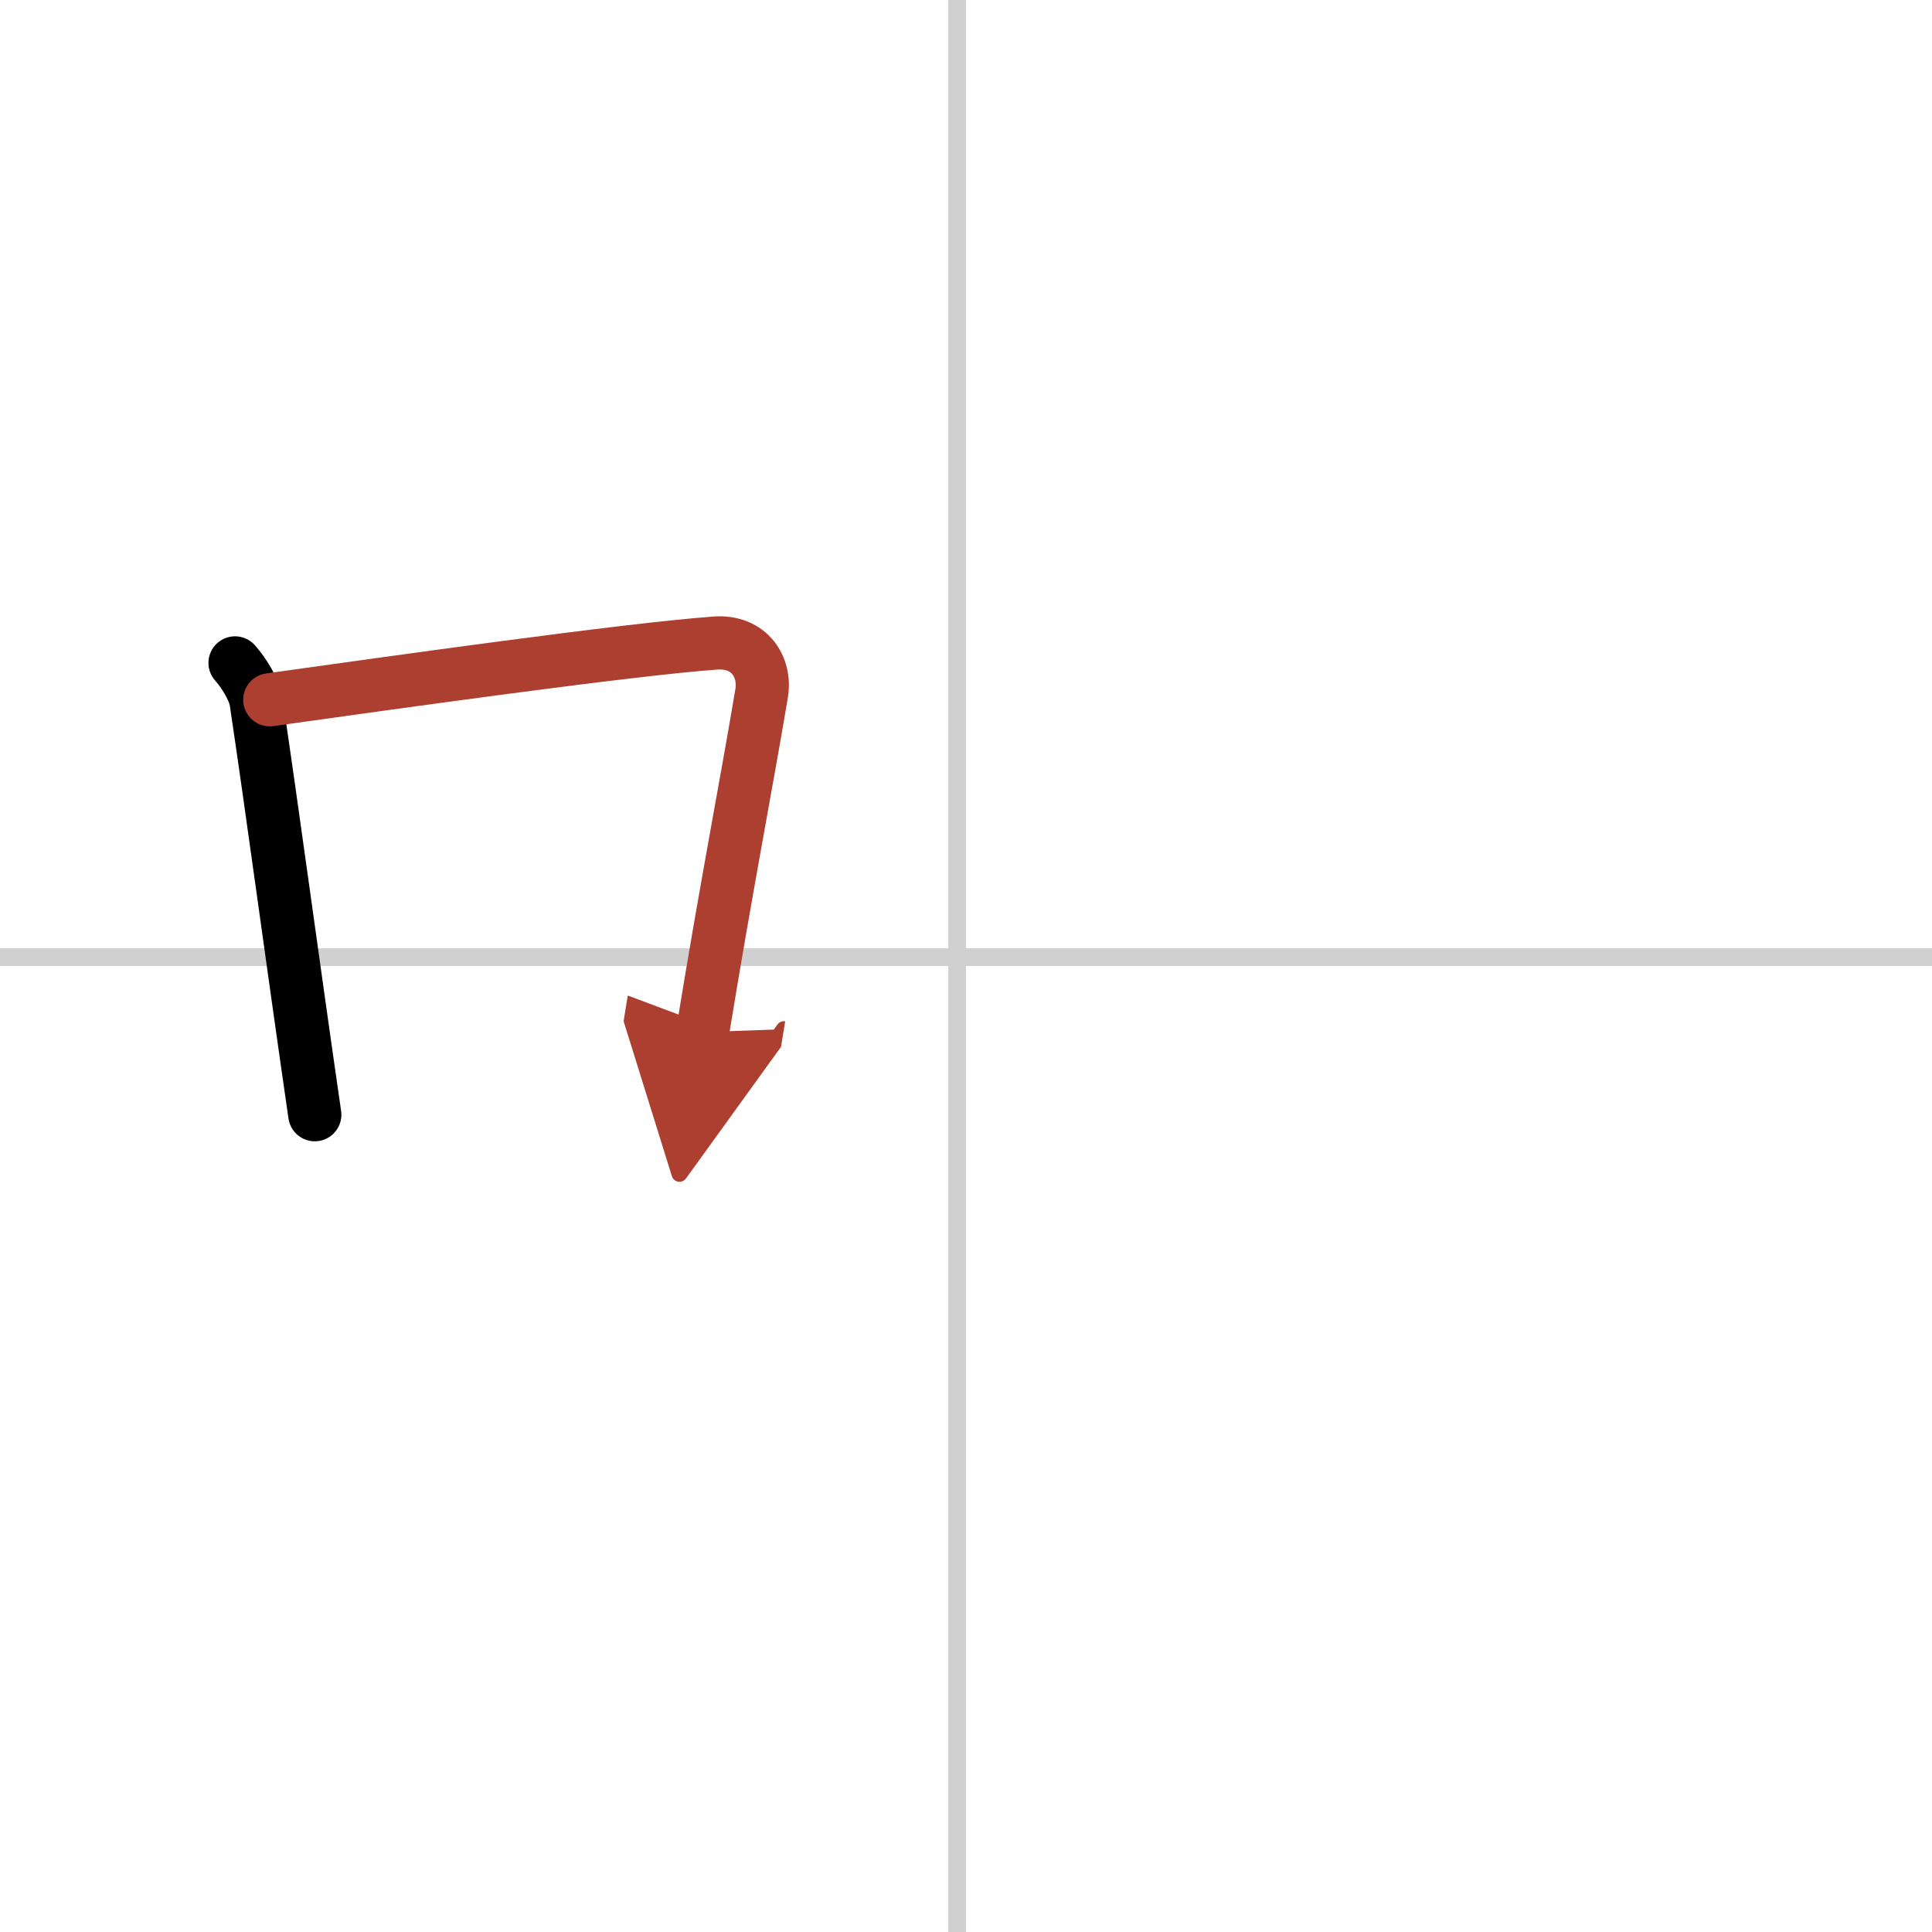 <svg width="400" height="400" viewBox="0 0 109 109" xmlns="http://www.w3.org/2000/svg"><defs><marker id="a" markerWidth="4" orient="auto" refX="1" refY="5" viewBox="0 0 10 10"><polyline points="0 0 10 5 0 10 1 5" fill="#ad3f31" stroke="#ad3f31"/></marker></defs><g fill="none" stroke="#000" stroke-linecap="round" stroke-linejoin="round" stroke-width="3"><rect width="100%" height="100%" fill="#fff" stroke="#fff"/><line x1="54" x2="54" y2="109" stroke="#d0d0d0" stroke-width="1"/><line x2="109" y1="54" y2="54" stroke="#d0d0d0" stroke-width="1"/><path d="m13.26 37.4c0.48 0.54 1.08 1.48 1.19 2.19 0.92 6.15 1.98 14.12 3.31 23.3"/><path d="m15.22 39.48c6.93-0.97 20.11-2.83 25.13-3.2 1.96-0.14 2.86 1.38 2.62 2.83-0.83 4.98-1.98 10.84-3.33 19.12" marker-end="url(#a)" stroke="#ad3f31"/></g></svg>

